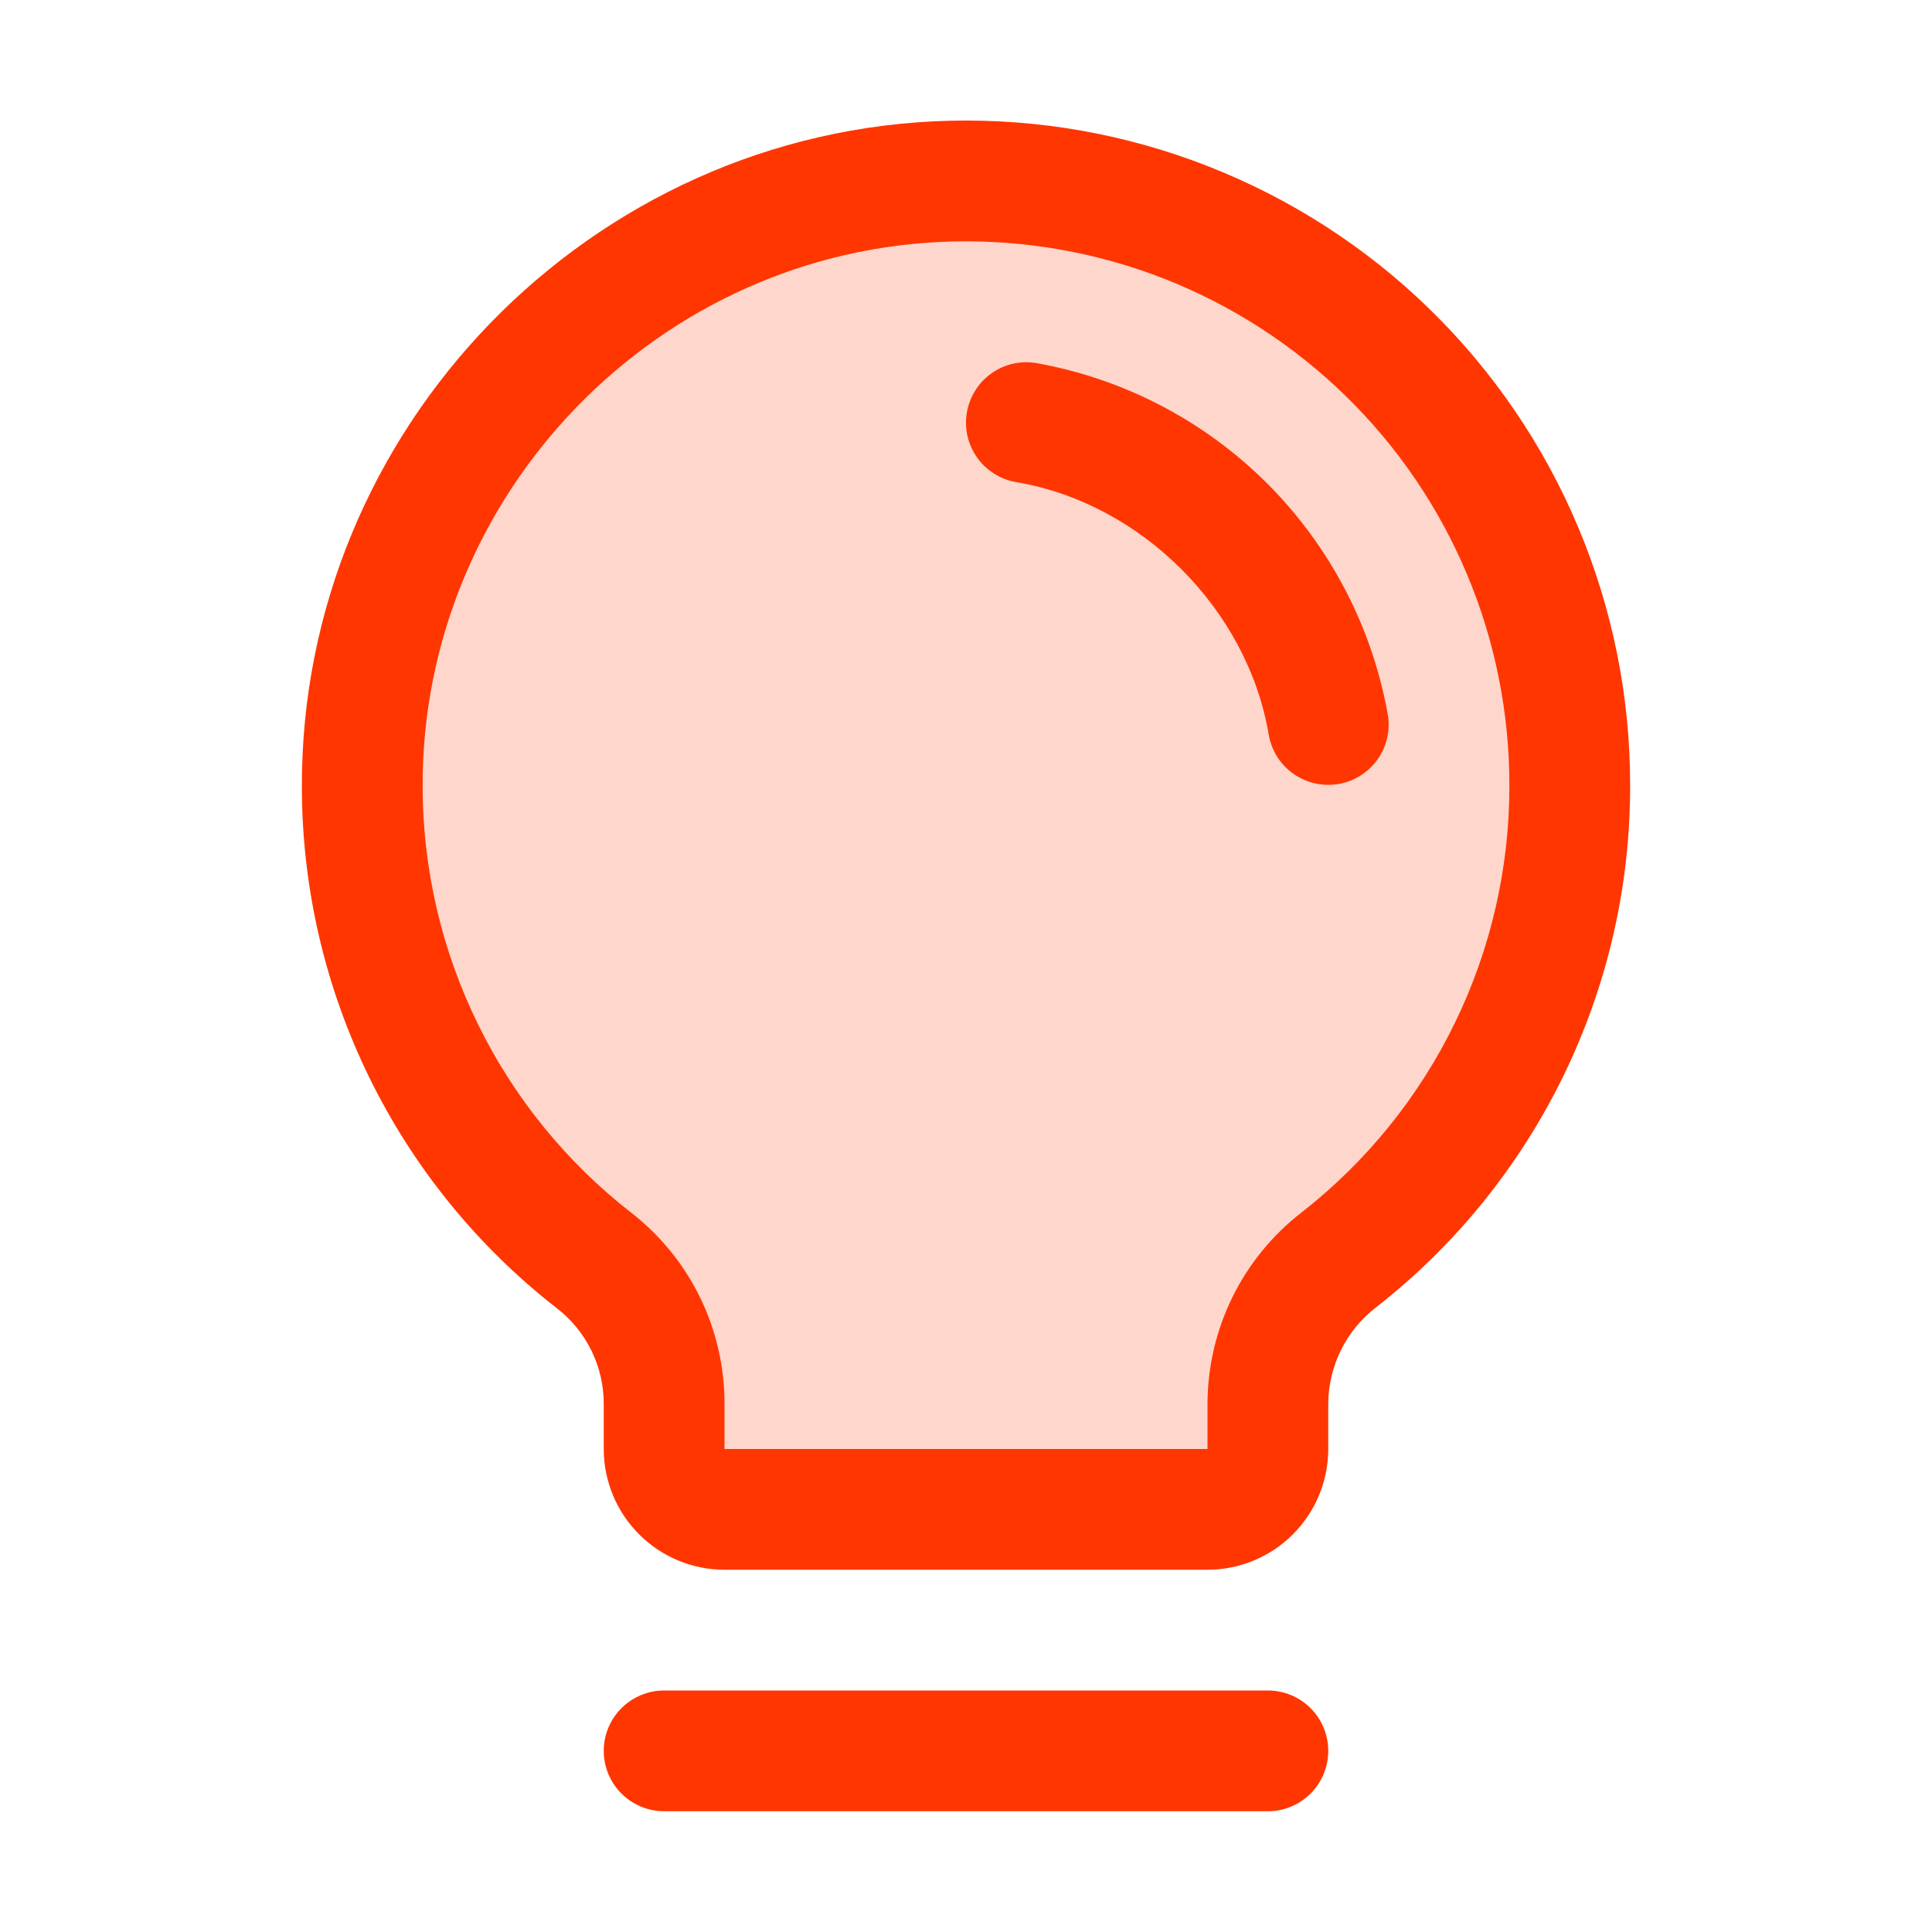 <?xml version="1.0" encoding="UTF-8"?>
<svg xmlns="http://www.w3.org/2000/svg" width="32" height="32" viewBox="0 0 32 32" fill="none">
  <g id="Lightbulb">
    <path id="Vector" opacity="0.2" d="M26 13C26.002 14.515 25.658 16.011 24.995 17.373C24.333 18.736 23.369 19.93 22.176 20.865C21.812 21.147 21.517 21.509 21.313 21.922C21.11 22.335 21.002 22.789 21 23.25V24C21 24.265 20.895 24.52 20.707 24.707C20.52 24.895 20.265 25 20 25H12C11.735 25 11.481 24.895 11.293 24.707C11.105 24.52 11 24.265 11 24V23.25C11 22.792 10.895 22.34 10.693 21.928C10.492 21.517 10.199 21.156 9.838 20.875C8.649 19.946 7.686 18.76 7.021 17.406C6.357 16.052 6.008 14.565 6 13.056C5.97 7.636 10.34 3.125 15.759 3C17.092 2.968 18.419 3.203 19.66 3.691C20.901 4.179 22.032 4.91 22.986 5.842C23.941 6.774 24.699 7.887 25.216 9.117C25.734 10.346 26 11.666 26 13Z" fill="#FF3600"></path>
    <path id="Vector_2" d="M22 29C22 29.265 21.895 29.519 21.707 29.707C21.52 29.894 21.265 30 21 30H11C10.735 30 10.481 29.894 10.293 29.707C10.105 29.519 10 29.265 10 29C10 28.735 10.105 28.48 10.293 28.293C10.481 28.105 10.735 28 11 28H21C21.265 28 21.52 28.105 21.707 28.293C21.895 28.48 22 28.735 22 29ZM27 13C27.005 14.667 26.628 16.313 25.899 17.812C25.17 19.311 24.109 20.625 22.795 21.651C22.55 21.839 22.35 22.081 22.212 22.358C22.075 22.635 22.002 22.94 22 23.25V24C22 24.53 21.789 25.039 21.414 25.414C21.039 25.789 20.531 26 20 26H12C11.47 26 10.961 25.789 10.586 25.414C10.211 25.039 10 24.53 10 24V23.25C10 22.944 9.93 22.642 9.795 22.368C9.66 22.094 9.464 21.854 9.221 21.667C7.911 20.647 6.85 19.342 6.119 17.851C5.388 16.36 5.005 14.722 5 13.061C4.968 7.104 9.783 2.142 15.735 2C17.202 1.964 18.661 2.223 20.026 2.76C21.391 3.297 22.636 4.101 23.685 5.126C24.735 6.151 25.569 7.376 26.138 8.728C26.707 10.08 27.001 11.533 27 13ZM25 13C25 11.799 24.761 10.611 24.295 9.505C23.829 8.398 23.147 7.396 22.288 6.558C21.429 5.719 20.411 5.061 19.294 4.621C18.177 4.182 16.983 3.971 15.783 4C10.908 4.115 6.974 8.174 7 13.049C7.005 14.407 7.318 15.746 7.917 16.965C8.515 18.185 9.383 19.252 10.455 20.086C10.937 20.461 11.327 20.94 11.595 21.489C11.862 22.037 12.001 22.64 12 23.25V24H20V23.25C20.002 22.638 20.143 22.034 20.413 21.485C20.683 20.936 21.075 20.456 21.559 20.081C22.634 19.241 23.503 18.166 24.099 16.939C24.696 15.712 25.004 14.364 25 13ZM22.986 11.832C22.727 10.384 22.03 9.05 20.99 8.009C19.949 6.969 18.615 6.273 17.166 6.014C17.037 5.992 16.904 5.996 16.776 6.025C16.648 6.054 16.527 6.109 16.42 6.185C16.313 6.261 16.222 6.357 16.153 6.469C16.083 6.58 16.036 6.704 16.014 6.834C15.992 6.963 15.996 7.096 16.025 7.224C16.055 7.352 16.109 7.473 16.185 7.58C16.261 7.687 16.358 7.778 16.469 7.847C16.58 7.917 16.704 7.964 16.834 7.986C18.905 8.335 20.663 10.092 21.014 12.167C21.053 12.4 21.174 12.612 21.355 12.764C21.535 12.916 21.764 13 22 13C22.057 12.999 22.113 12.995 22.169 12.986C22.43 12.941 22.663 12.795 22.817 12.578C22.97 12.362 23.031 12.094 22.986 11.832Z" fill="#FF3600"></path>
  </g>
</svg>
